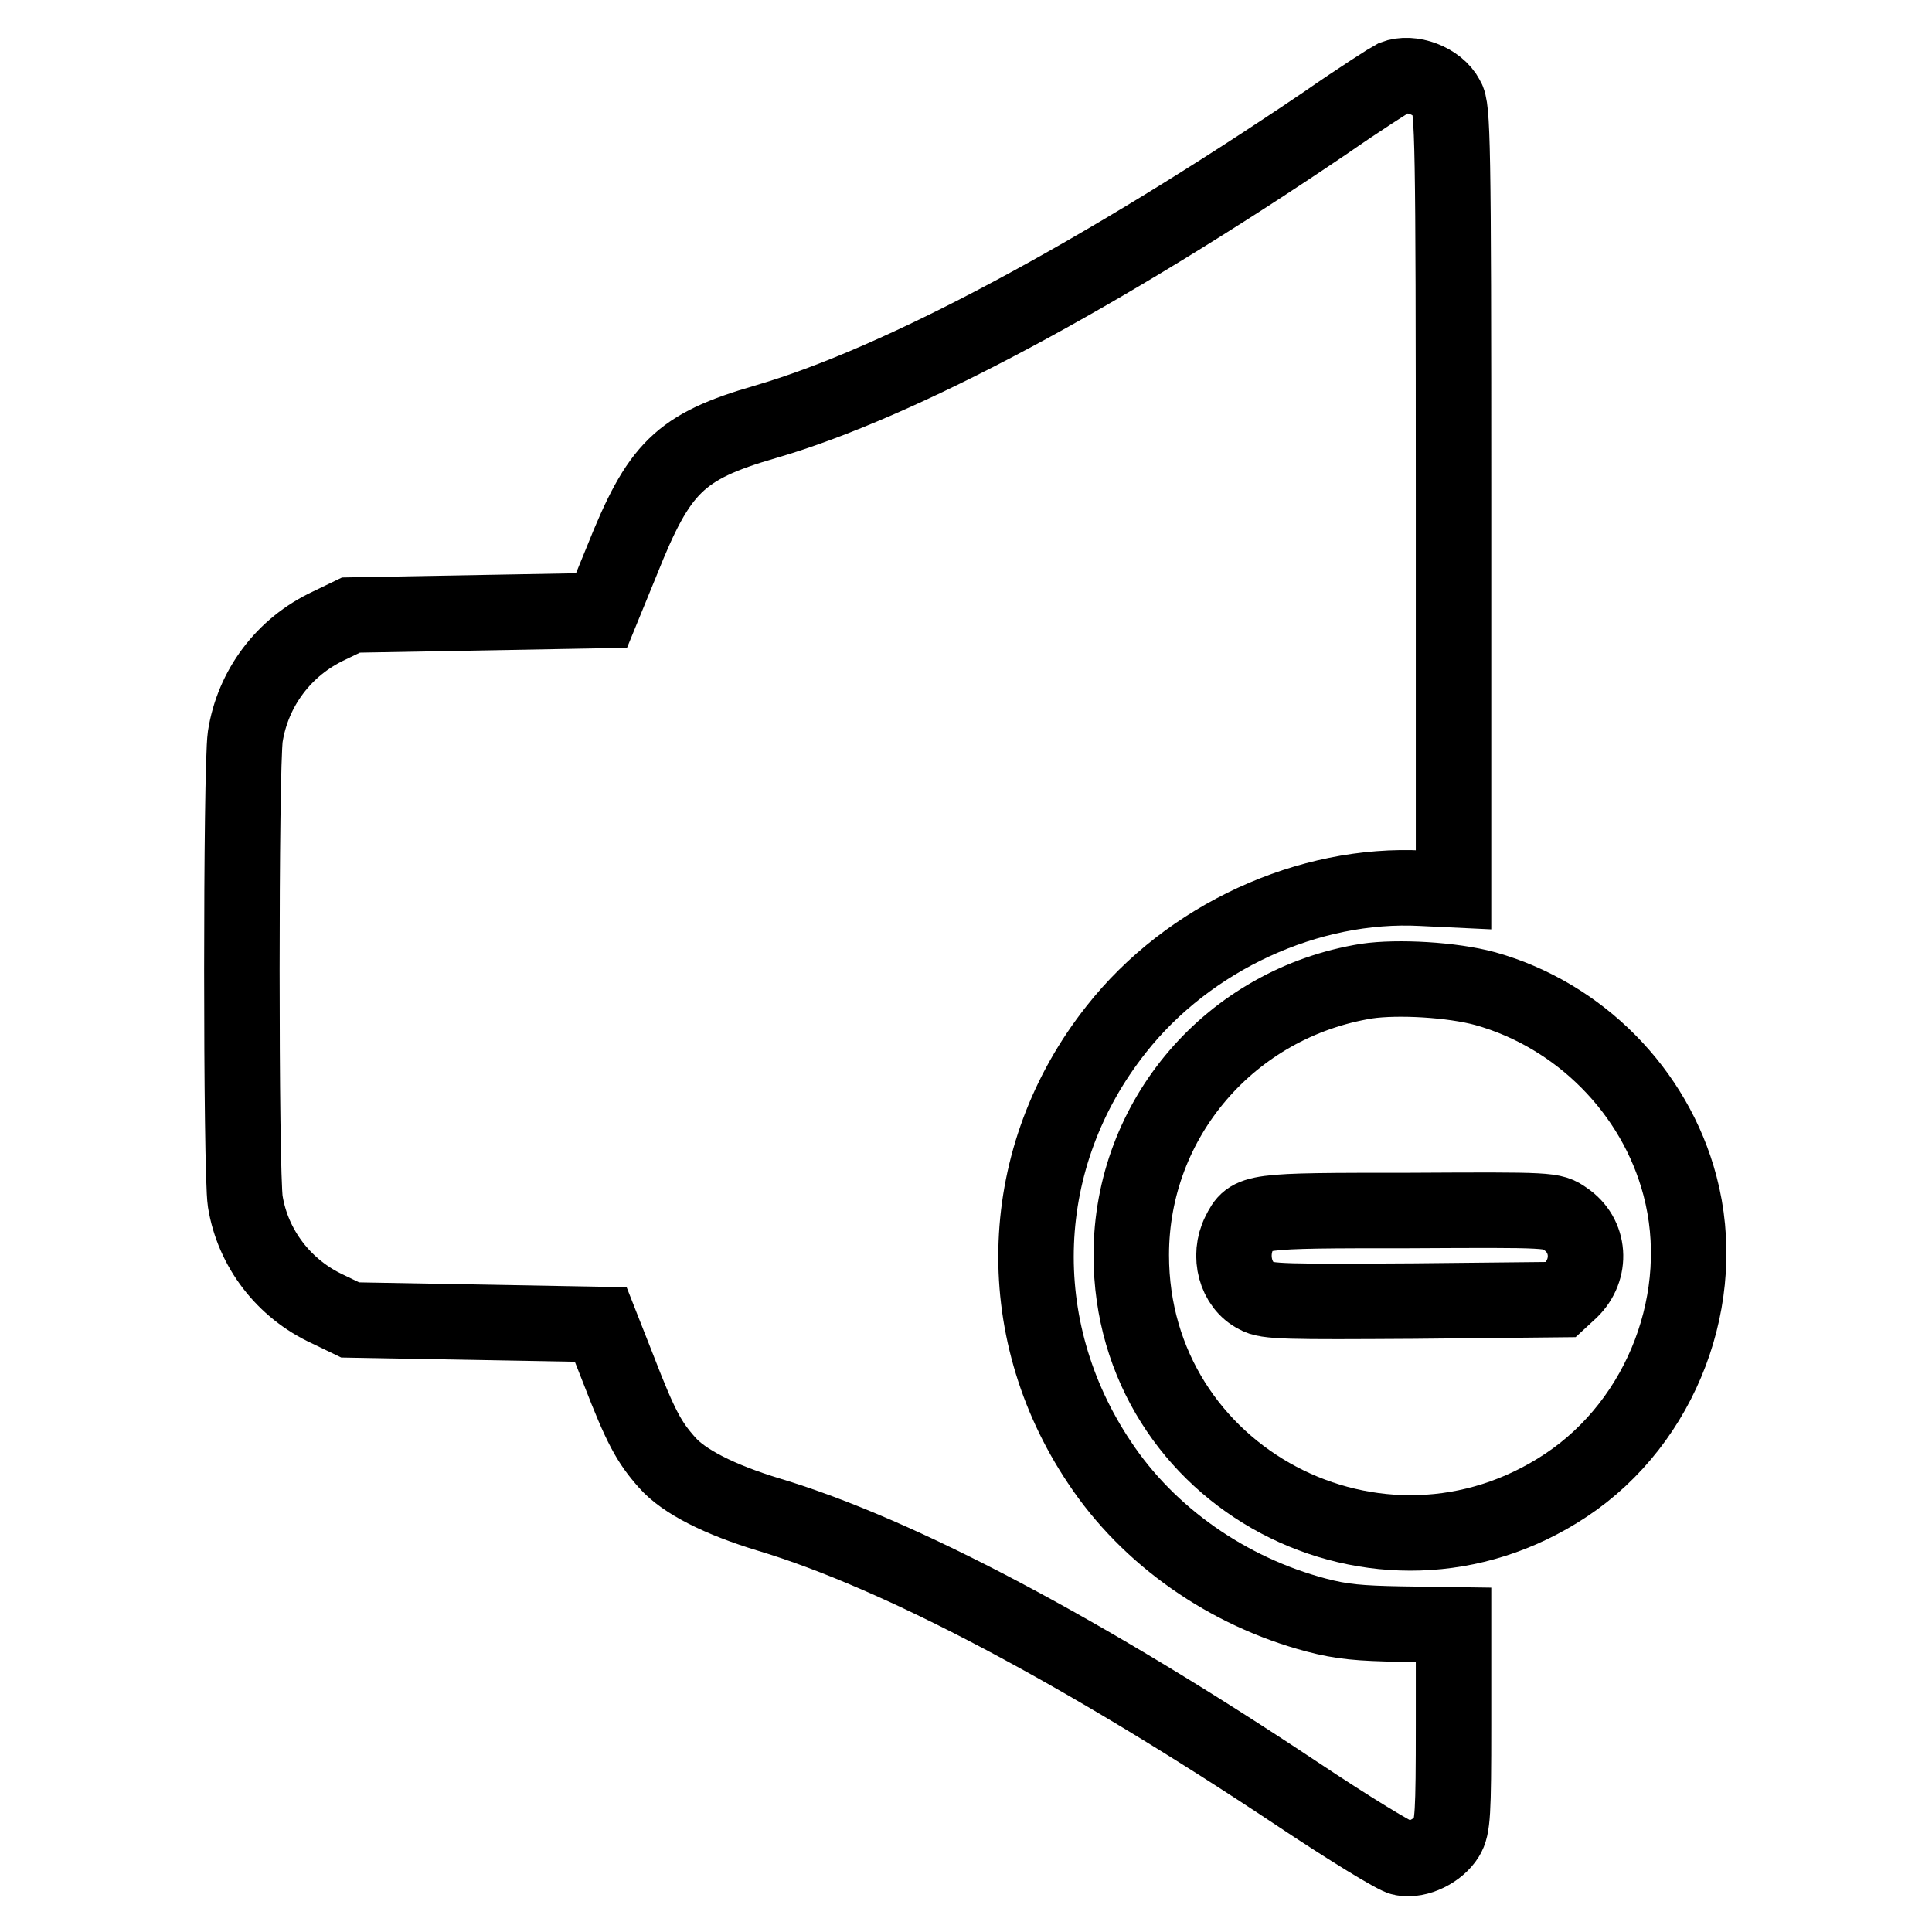 <?xml version="1.0" encoding="utf-8"?>
<!-- Svg Vector Icons : http://www.onlinewebfonts.com/icon -->
<!DOCTYPE svg PUBLIC "-//W3C//DTD SVG 1.1//EN" "http://www.w3.org/Graphics/SVG/1.1/DTD/svg11.dtd">
<svg version="1.1" xmlns="http://www.w3.org/2000/svg" xmlns:xlink="http://www.w3.org/1999/xlink" x="0px" y="0px" viewBox="0 0 256 256" enable-background="new 0 0 256 256" xml:space="preserve">
<g><g><g><path stroke-width="10" fill-opacity="0" stroke="#000000"  d="M184.7,10.3c-0.4,0.2-4.5,2.8-9.1,6c-29.7,20.1-56.3,34.4-74.2,39.6c-11.4,3.3-14.1,6.1-19,18.4l-2.7,6.6l-16.6,0.3l-16.6,0.3l-2.9,1.4c-6,2.8-10.1,8.3-11.1,14.7c-0.6,4.2-0.6,57.8,0,61.6c1,6.2,5.1,11.6,11,14.3l2.9,1.4l16.6,0.3l16.6,0.3l2.4,6.1c2.9,7.5,4,9.5,6.4,12.2c2.2,2.5,6.9,4.9,13.5,6.9c17.3,5.2,41.6,18.1,70,37c6.9,4.6,13.1,8.4,13.9,8.5c2.1,0.4,4.8-1,5.9-2.8c0.8-1.3,0.9-3.1,0.9-14.8v-13.3l-7-0.1c-5.4-0.1-7.8-0.3-11.2-1.2c-11.7-3.1-22.2-10.4-28.7-20.2c-12-17.9-11.1-40.6,2.2-57.4c9.6-12.2,25.5-19.5,40.5-18.7l4.2,0.2V66.1c0-47.8-0.1-51.8-0.9-53.1C190.5,10.7,187,9.4,184.7,10.3z"/><path stroke-width="10" fill-opacity="0" stroke="#000000"  d="M181.1,130c-18,2.9-31.2,18.2-31.2,36.3c0,29.5,32.9,46.9,57.6,30.5c12.8-8.5,19-25,15.1-39.7c-3.3-12.5-13.3-22.6-25.8-26.1C192.4,129.8,185.2,129.4,181.1,130z M207.4,161.5c3.3,2.2,3.6,6.7,0.7,9.5l-1.3,1.2l-19.4,0.2c-16.7,0.1-19.6,0.1-20.9-0.7c-2.8-1.4-3.8-5.3-2.3-8.3c1.5-3,1.7-3,22.5-3C205.6,160.3,205.7,160.3,207.4,161.5z"/></g></g></g>
</svg>